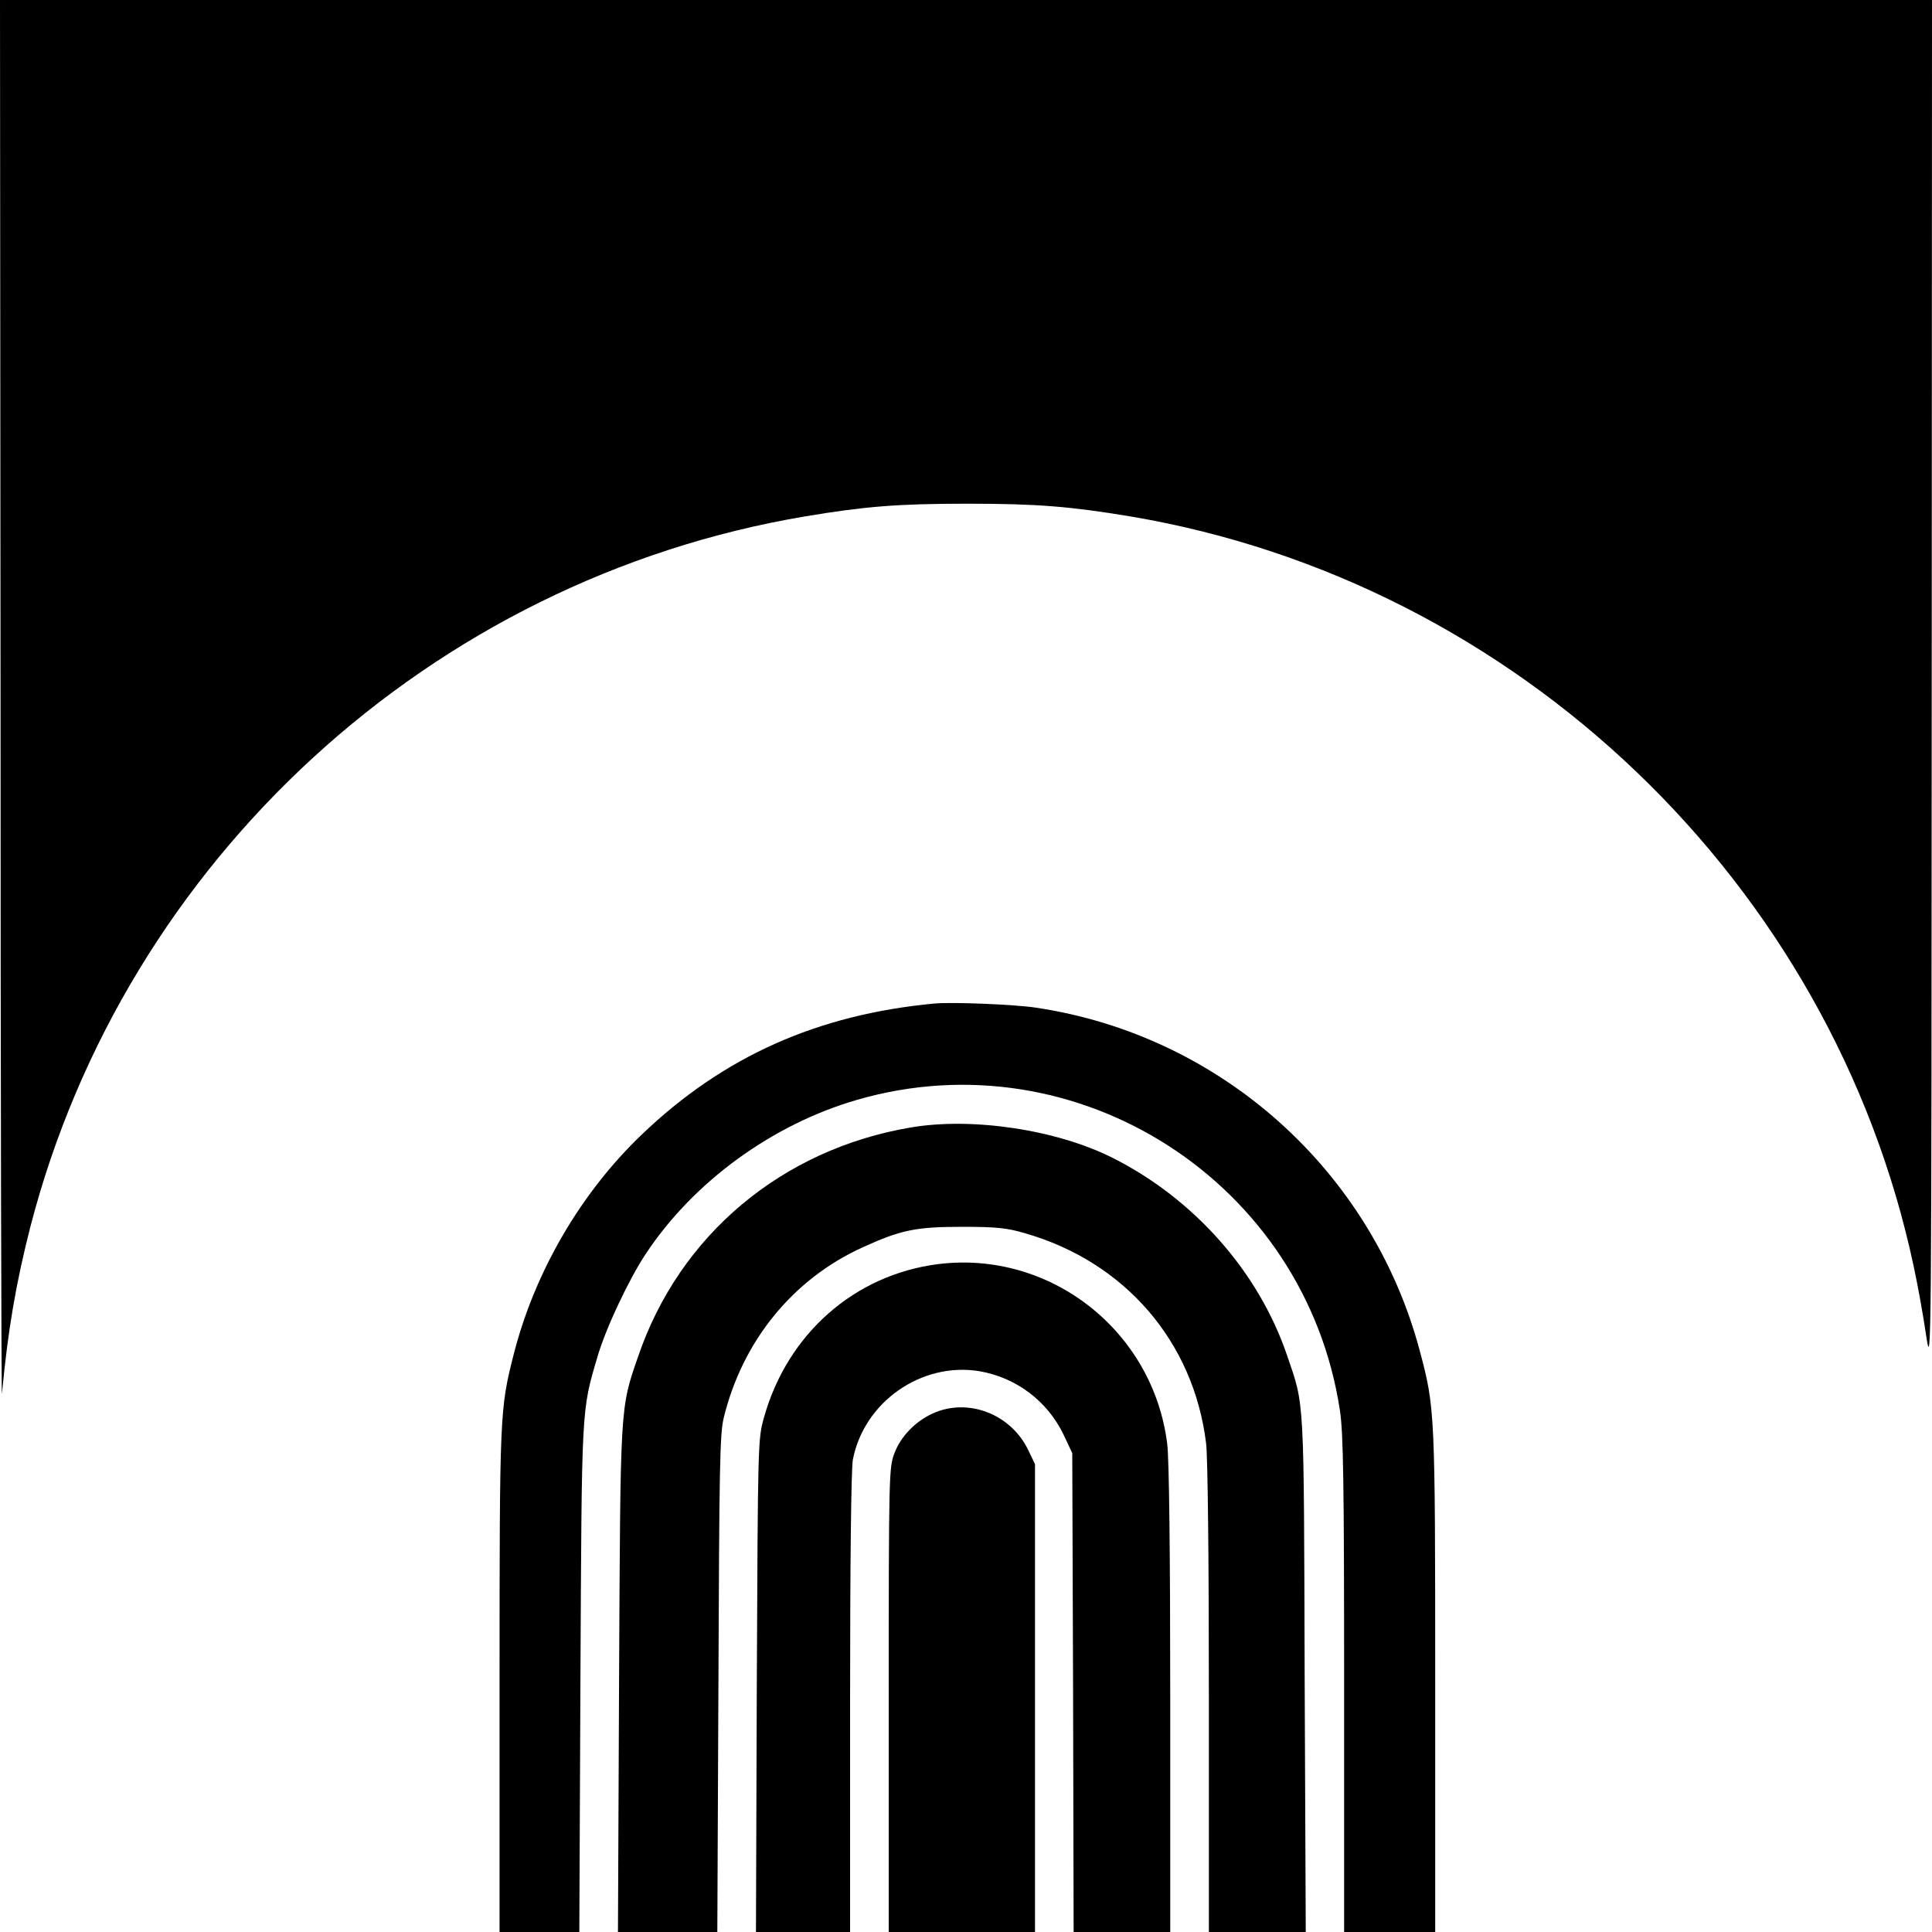 <?xml version="1.0" standalone="no"?>
<!DOCTYPE svg PUBLIC "-//W3C//DTD SVG 20010904//EN"
 "http://www.w3.org/TR/2001/REC-SVG-20010904/DTD/svg10.dtd">
<svg version="1.0" xmlns="http://www.w3.org/2000/svg"
 width="700pt" height="700pt" viewBox="0 0 700 700"
 preserveAspectRatio="xMidYMid meet">
<g transform="translate(0,700) scale(0.1,-0.1)"
fill="#000000" stroke="none">
<path d="M2 4458 c0 -1399 3 -2527 5 -2508 22 234 51 401 103 605 344 1329
1452 2346 2807 2574 215 36 335 46 588 46 254 0 373 -10 590 -46 1403 -236
2544 -1328 2839 -2719 15 -69 35 -181 45 -250 19 -124 19 -104 20 2358 l1
2482 -3500 0 -3500 0 2 -2542z"/>
<path d="M3385 3364 c-424 -40 -764 -192 -1059 -474 -222 -212 -389 -499 -465
-798 -50 -197 -51 -211 -51 -1182 l0 -910 144 0 145 0 4 918 c5 993 3 967 62
1167 29 100 112 277 174 371 173 262 459 470 766 559 800 232 1626 -300 1750
-1127 12 -80 15 -257 15 -993 l0 -895 165 0 165 0 0 906 c0 981 -1 994 -56
1200 -174 653 -721 1143 -1390 1243 -79 12 -306 21 -369 15z"/>
<path d="M3300 2915 c-467 -79 -838 -390 -988 -830 -66 -191 -64 -168 -69
-1172 l-4 -913 180 0 180 0 4 898 c3 781 5 906 19 964 67 277 249 502 500 617
140 64 193 76 363 76 126 0 163 -4 228 -23 363 -104 612 -393 657 -762 6 -51
10 -415 10 -927 l0 -843 175 0 176 0 -4 932 c-3 1022 0 971 -64 1158 -103 302
-336 566 -632 715 -203 102 -508 148 -731 110z"/>
<path d="M3400 2420 c-303 -38 -547 -252 -632 -556 -22 -79 -22 -85 -26 -972
l-3 -892 171 0 170 0 0 829 c0 518 4 848 10 882 40 209 248 355 458 321 134
-23 247 -108 306 -231 l31 -66 3 -868 2 -867 175 0 175 0 0 843 c0 530 -4 874
-11 926 -51 409 -423 701 -829 651z"/>
<path d="M3380 1879 c-64 -29 -117 -84 -140 -146 -19 -52 -20 -79 -20 -893 l0
-840 265 0 265 0 0 848 0 847 -24 50 c-62 131 -218 192 -346 134z"/>
</g>
</svg>
